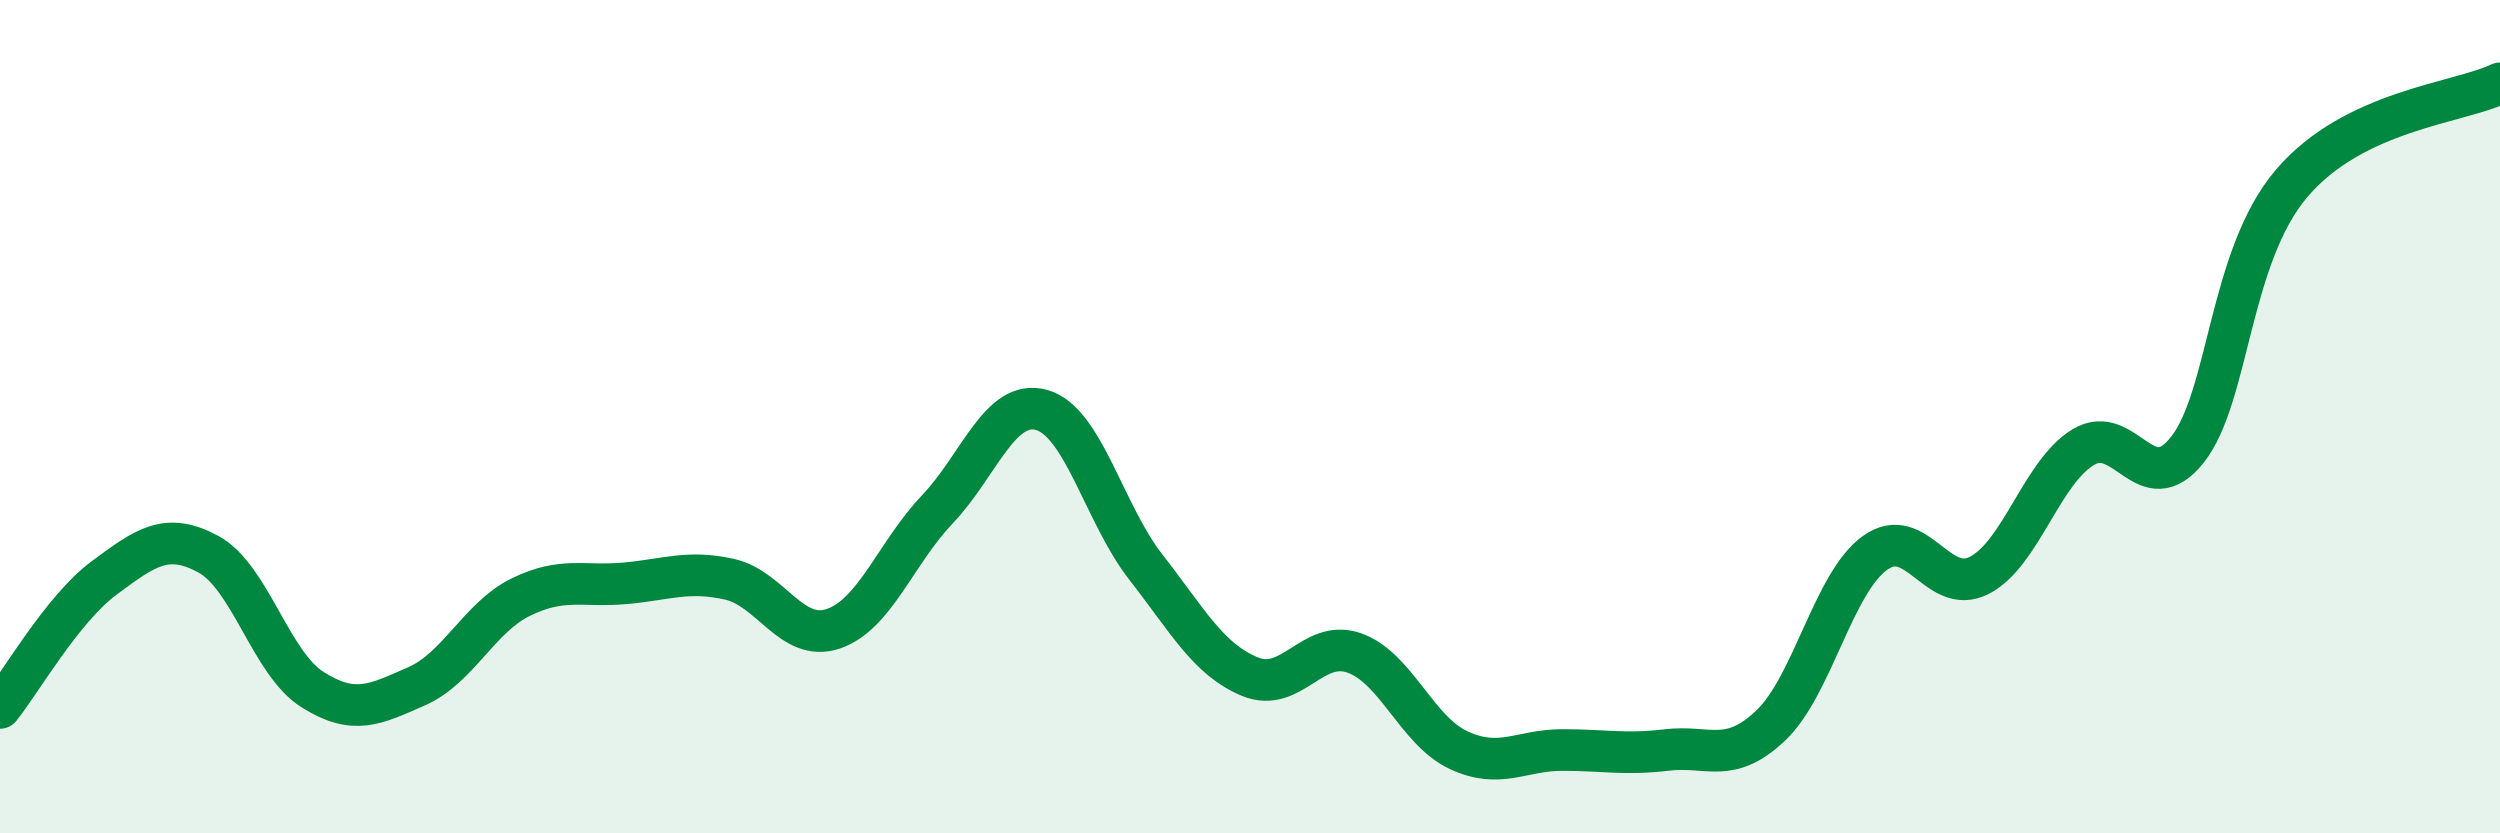 
    <svg width="60" height="20" viewBox="0 0 60 20" xmlns="http://www.w3.org/2000/svg">
      <path
        d="M 0,16.99 C 0.5,16.37 1.5,14.61 2.5,13.87 C 3.5,13.13 4,12.76 5,13.3 C 6,13.84 6.5,15.92 7.5,16.55 C 8.5,17.18 9,16.91 10,16.47 C 11,16.03 11.5,14.82 12.5,14.33 C 13.5,13.84 14,14.09 15,14 C 16,13.91 16.5,13.68 17.5,13.9 C 18.5,14.12 19,15.43 20,15.09 C 21,14.75 21.5,13.27 22.5,12.22 C 23.5,11.17 24,9.56 25,9.84 C 26,10.12 26.5,12.33 27.5,13.61 C 28.5,14.89 29,15.83 30,16.24 C 31,16.65 31.5,15.32 32.5,15.67 C 33.5,16.02 34,17.53 35,18 C 36,18.47 36.5,18 37.5,18 C 38.5,18 39,18.12 40,18 C 41,17.88 41.5,18.36 42.5,17.41 C 43.5,16.46 44,13.99 45,13.27 C 46,12.55 46.5,14.32 47.5,13.81 C 48.5,13.3 49,11.33 50,10.73 C 51,10.13 51.5,12.06 52.5,10.79 C 53.5,9.52 53.5,6.16 55,4.4 C 56.5,2.64 59,2.48 60,2L60 20L0 20Z"
        fill="#008740"
        opacity="0.1"
        stroke-linecap="round"
        stroke-linejoin="round"
      />
      <path
        d="M 0,16.99 C 0.5,16.37 1.5,14.61 2.5,13.87 C 3.5,13.13 4,12.76 5,13.3 C 6,13.84 6.5,15.92 7.5,16.55 C 8.5,17.18 9,16.91 10,16.47 C 11,16.03 11.5,14.82 12.5,14.33 C 13.5,13.84 14,14.09 15,14 C 16,13.91 16.5,13.68 17.5,13.9 C 18.5,14.12 19,15.43 20,15.09 C 21,14.75 21.5,13.27 22.5,12.22 C 23.5,11.17 24,9.56 25,9.84 C 26,10.12 26.5,12.33 27.5,13.61 C 28.5,14.89 29,15.83 30,16.24 C 31,16.65 31.5,15.32 32.5,15.67 C 33.5,16.02 34,17.53 35,18 C 36,18.47 36.5,18 37.5,18 C 38.5,18 39,18.12 40,18 C 41,17.88 41.5,18.36 42.5,17.41 C 43.5,16.46 44,13.99 45,13.27 C 46,12.55 46.5,14.32 47.5,13.81 C 48.5,13.3 49,11.33 50,10.73 C 51,10.13 51.5,12.06 52.5,10.79 C 53.5,9.52 53.5,6.16 55,4.4 C 56.5,2.64 59,2.48 60,2"
        stroke="#008740"
        stroke-width="1"
        fill="none"
        stroke-linecap="round"
        stroke-linejoin="round"
      />
    </svg>
  